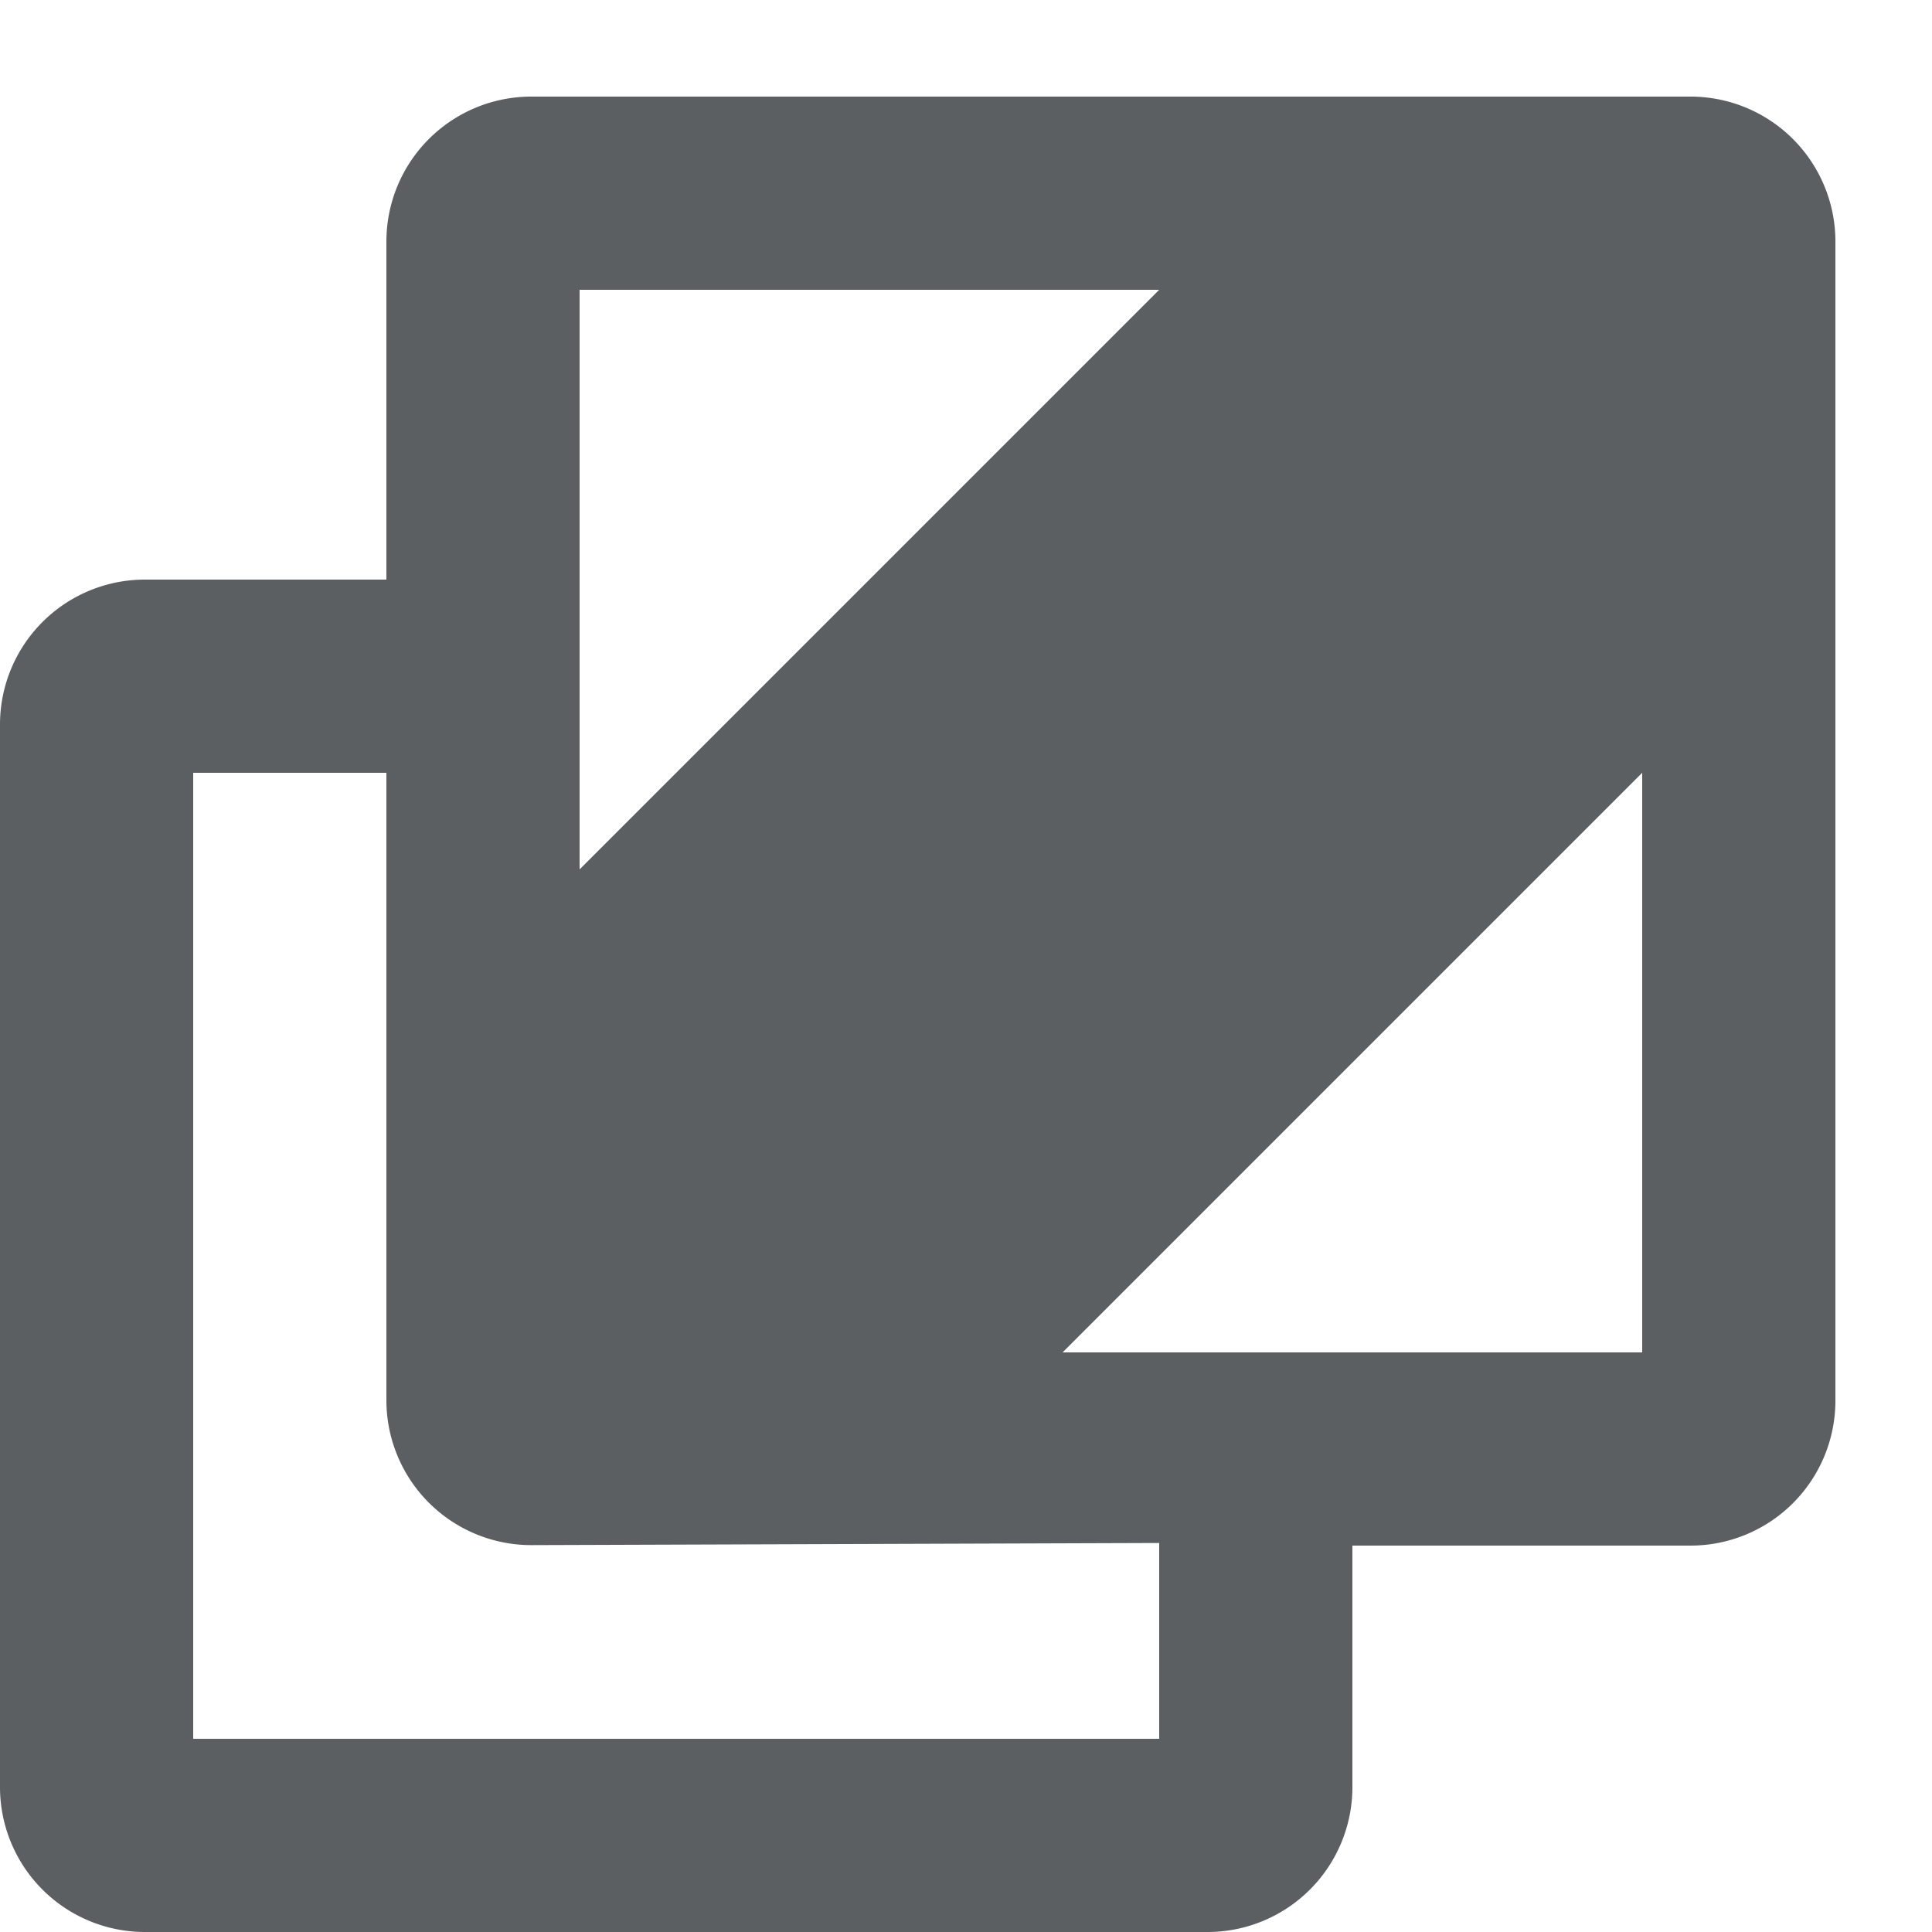<?xml version="1.0" encoding="utf-8"?><!-- Uploaded to: SVG Repo, www.svgrepo.com, Generator: SVG Repo Mixer Tools -->
<svg width="800px" height="800px" viewBox="0 0 20 20" xmlns="http://www.w3.org/2000/svg"><path d="M17.5 1A1.5 1.5 0 0119 2.5v12a1.5 1.5 0 01-1.5 1.5H14v2.5a1.5 1.5 0 01-1.5 1.5h-11A1.5 1.5 0 010 18.5v-11A1.5 1.5 0 011.5 6H4V2.5A1.5 1.5 0 015.5 1h12zM11 14h6V8l-6 6zm-9 4h10v-2.027l-6.495.022A1.5 1.5 0 014 14.495V8H2v10zM12 3H6v6l6-6z" fill="#5C5F62"/></svg>